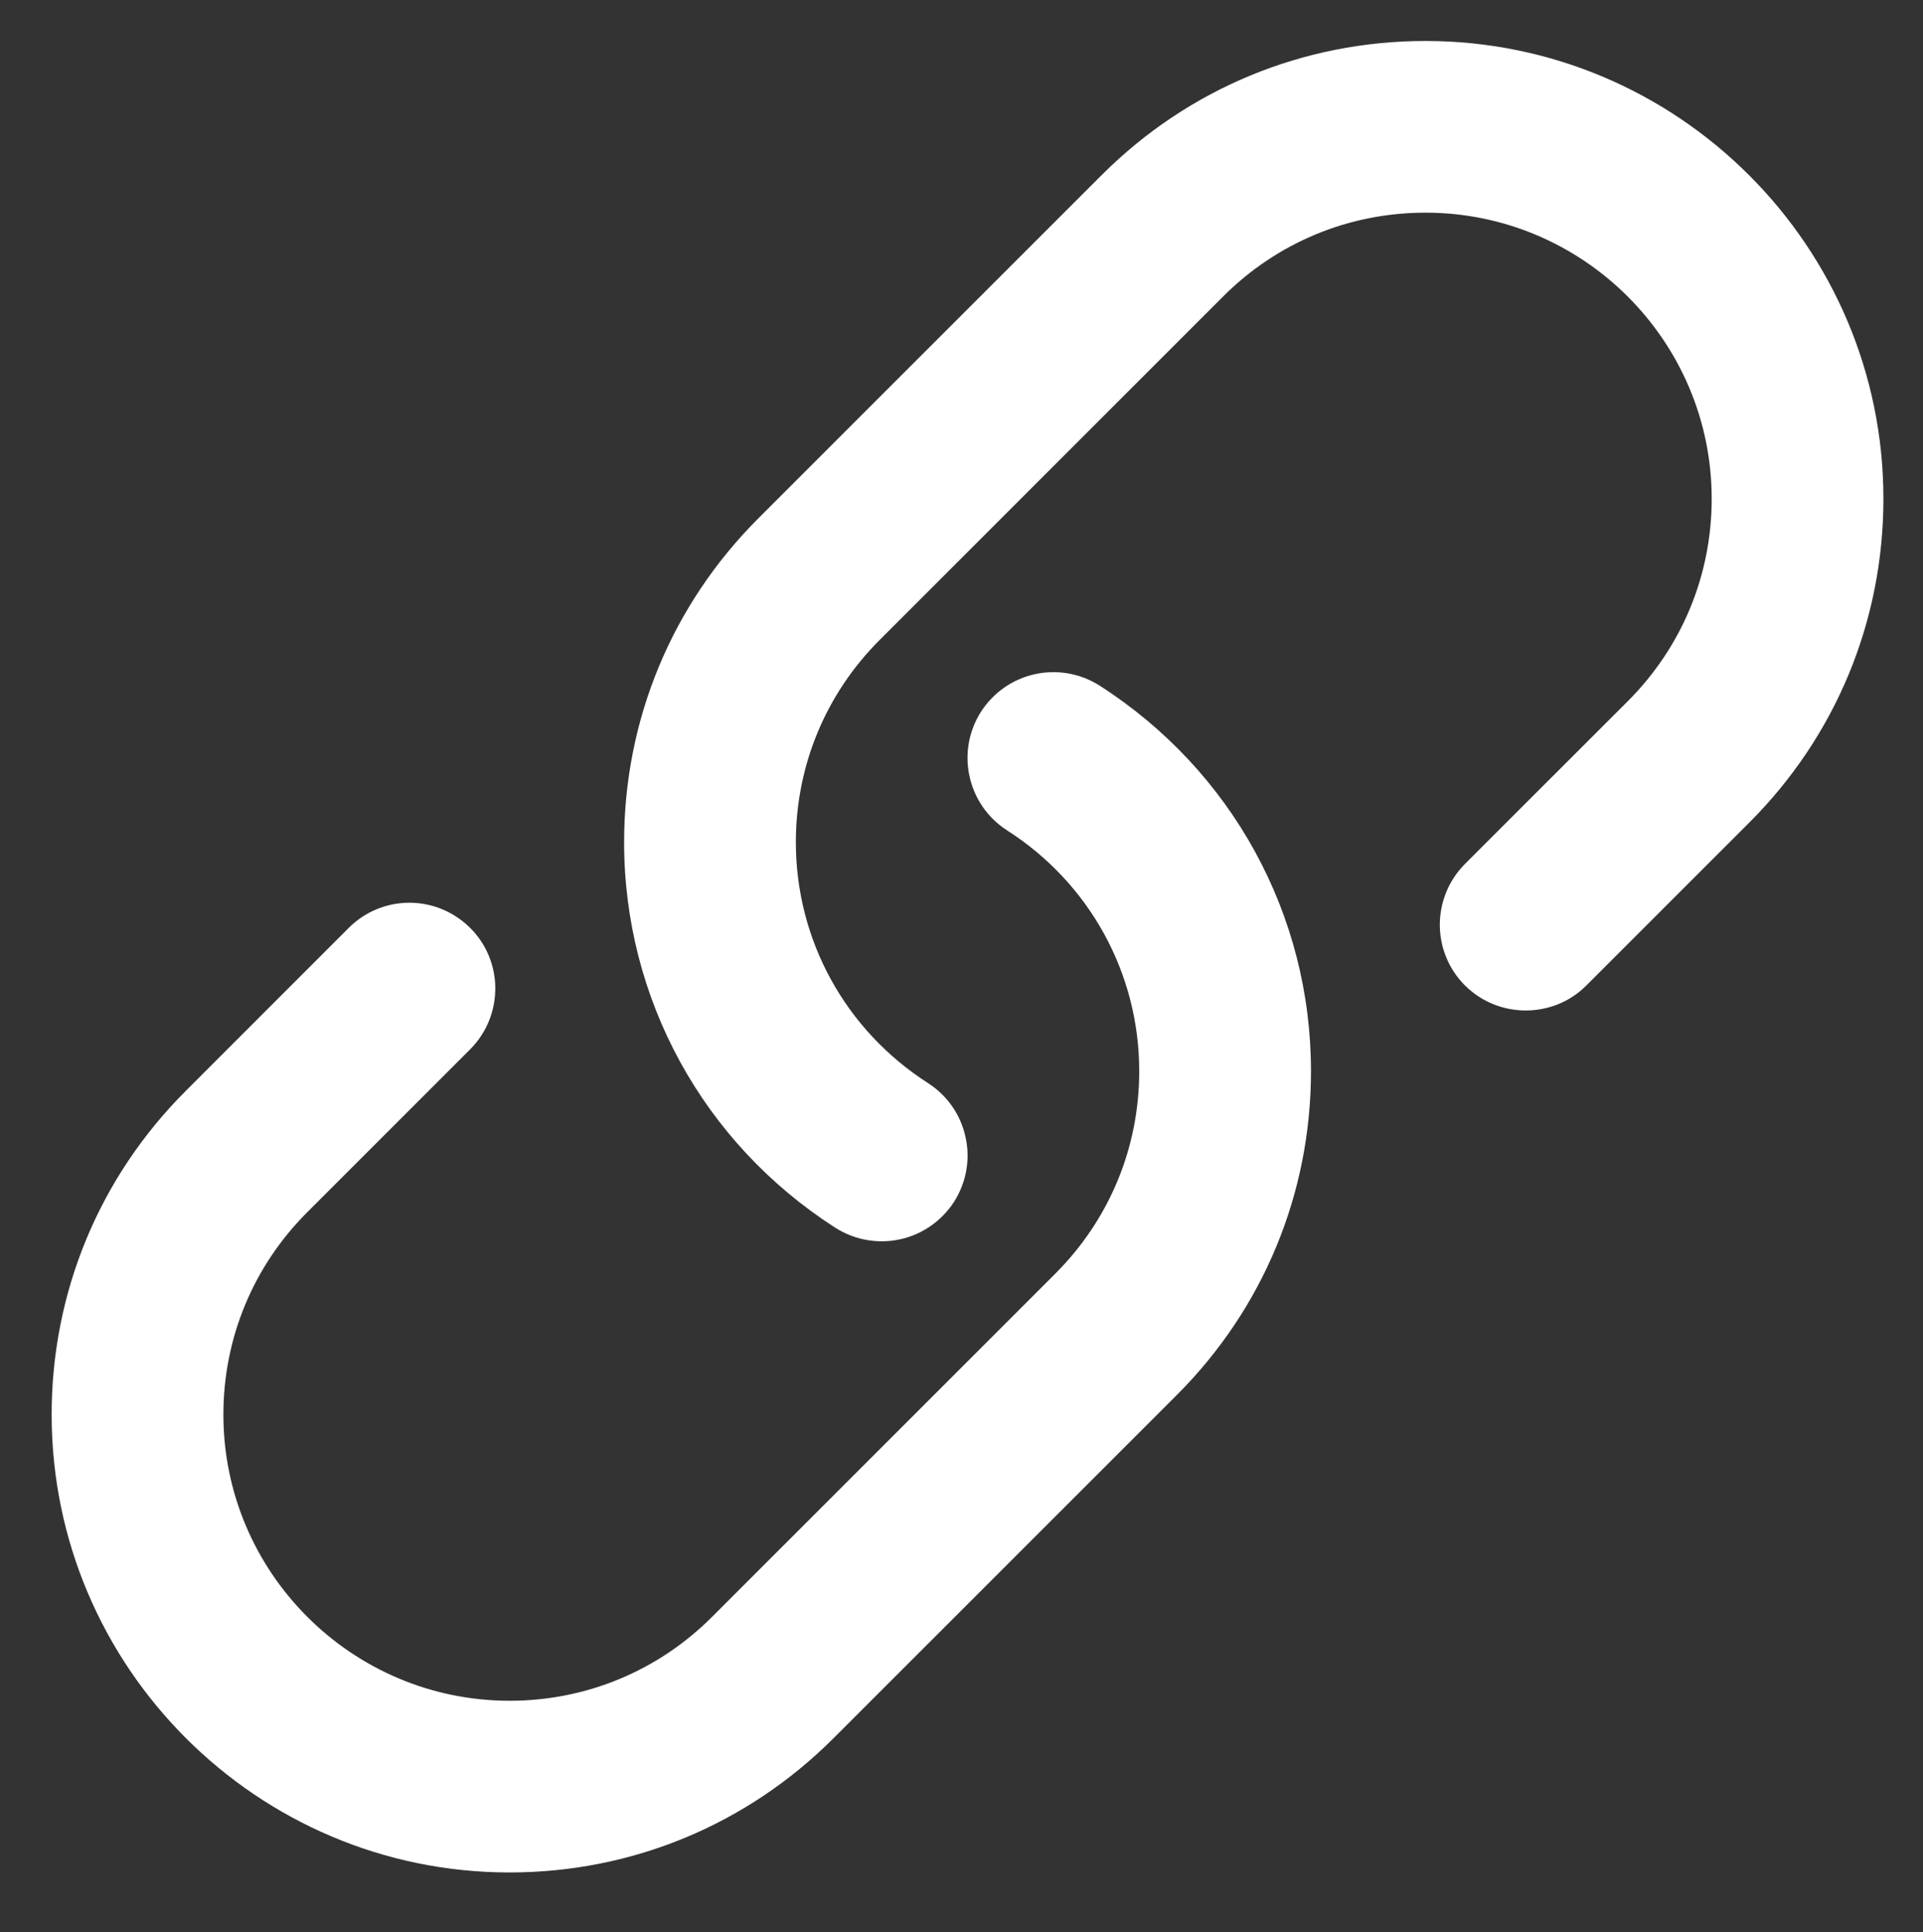<?xml version="1.0" encoding="utf-8"?>
<!-- Generator: Adobe Illustrator 16.2.1, SVG Export Plug-In . SVG Version: 6.00 Build 0)  -->
<!DOCTYPE svg PUBLIC "-//W3C//DTD SVG 1.1//EN" "http://www.w3.org/Graphics/SVG/1.1/DTD/svg11.dtd">
<svg version="1.1" id="Layer_1" xmlns="http://www.w3.org/2000/svg" xmlns:xlink="http://www.w3.org/1999/xlink" x="0px" y="0px"
	 width="611px" height="614px" viewBox="0 0 611 614" enable-background="new 0 0 611 614" xml:space="preserve">
<rect x="0" y="0" width="611" height="614" fill="#333333" stroke="none"/>
<path fill="#FFFFFF" d="M349.45,217.91c-6.38-4.08-13.82-5.19-20.67-3.67c-6.79,1.5-13,5.61-17.08,11.91
	c-4.03,6.36-5.17,13.74-3.64,20.56c1.47,6.82,5.58,13.07,11.88,17.13c26.33,16.84,42.03,45.49,42.03,76.55
	c0,24.28-9.46,47.12-26.63,64.3L226.22,513.82c-17.18,17.18-40.02,26.63-64.3,26.63c-50.15,0-90.94-40.79-90.94-90.94
	c0-24.28,9.46-47.12,26.64-64.3l51.77-51.77c5.43-5.45,8.09-12.63,7.98-19.79c-0.13-6.82-2.76-13.59-7.98-18.78
	c-5.35-5.32-12.32-8.01-19.3-8.01s-13.95,2.66-19.3,8.01l-51.75,51.77c-27.49,27.46-42.63,64.02-42.63,102.87
	c0,80.22,65.28,145.5,145.5,145.5c38.85,0,75.41-15.14,102.9-42.63l109.13-109.12c27.46-27.46,42.6-64.02,42.6-102.87
	C416.55,290.66,391.46,244.88,349.45,217.91z M452.92,13.02c-38.86,0-75.41,15.14-102.9,42.63L240.9,164.77
	c-27.46,27.46-42.6,64.02-42.6,102.85c0,49.76,25.09,95.54,67.09,122.51c6.38,4.06,13.82,5.19,20.67,3.67
	c6.79-1.5,12.99-5.61,17.08-11.91c4.03-6.35,5.17-13.74,3.64-20.56c-1.47-6.82-5.58-13.07-11.88-17.13
	c-26.33-16.87-42.03-45.49-42.03-76.57c0-24.28,9.46-47.12,26.64-64.28L388.62,94.22c17.18-17.18,40.02-26.64,64.3-26.64
	c50.14,0,90.94,40.79,90.94,90.91c0,24.31-9.46,47.12-26.63,64.3l-51.77,51.75c-5.43,5.45-8.09,12.66-7.98,19.79
	c0.13,6.82,2.76,13.59,7.98,18.81c5.35,5.32,12.32,7.96,19.32,7.96c6.97,0,13.98-2.63,19.27-7.96l51.77-51.77
	c27.46-27.44,42.6-63.99,42.6-102.87C598.42,78.3,533.14,13.02,452.92,13.02z"/>
</svg>
